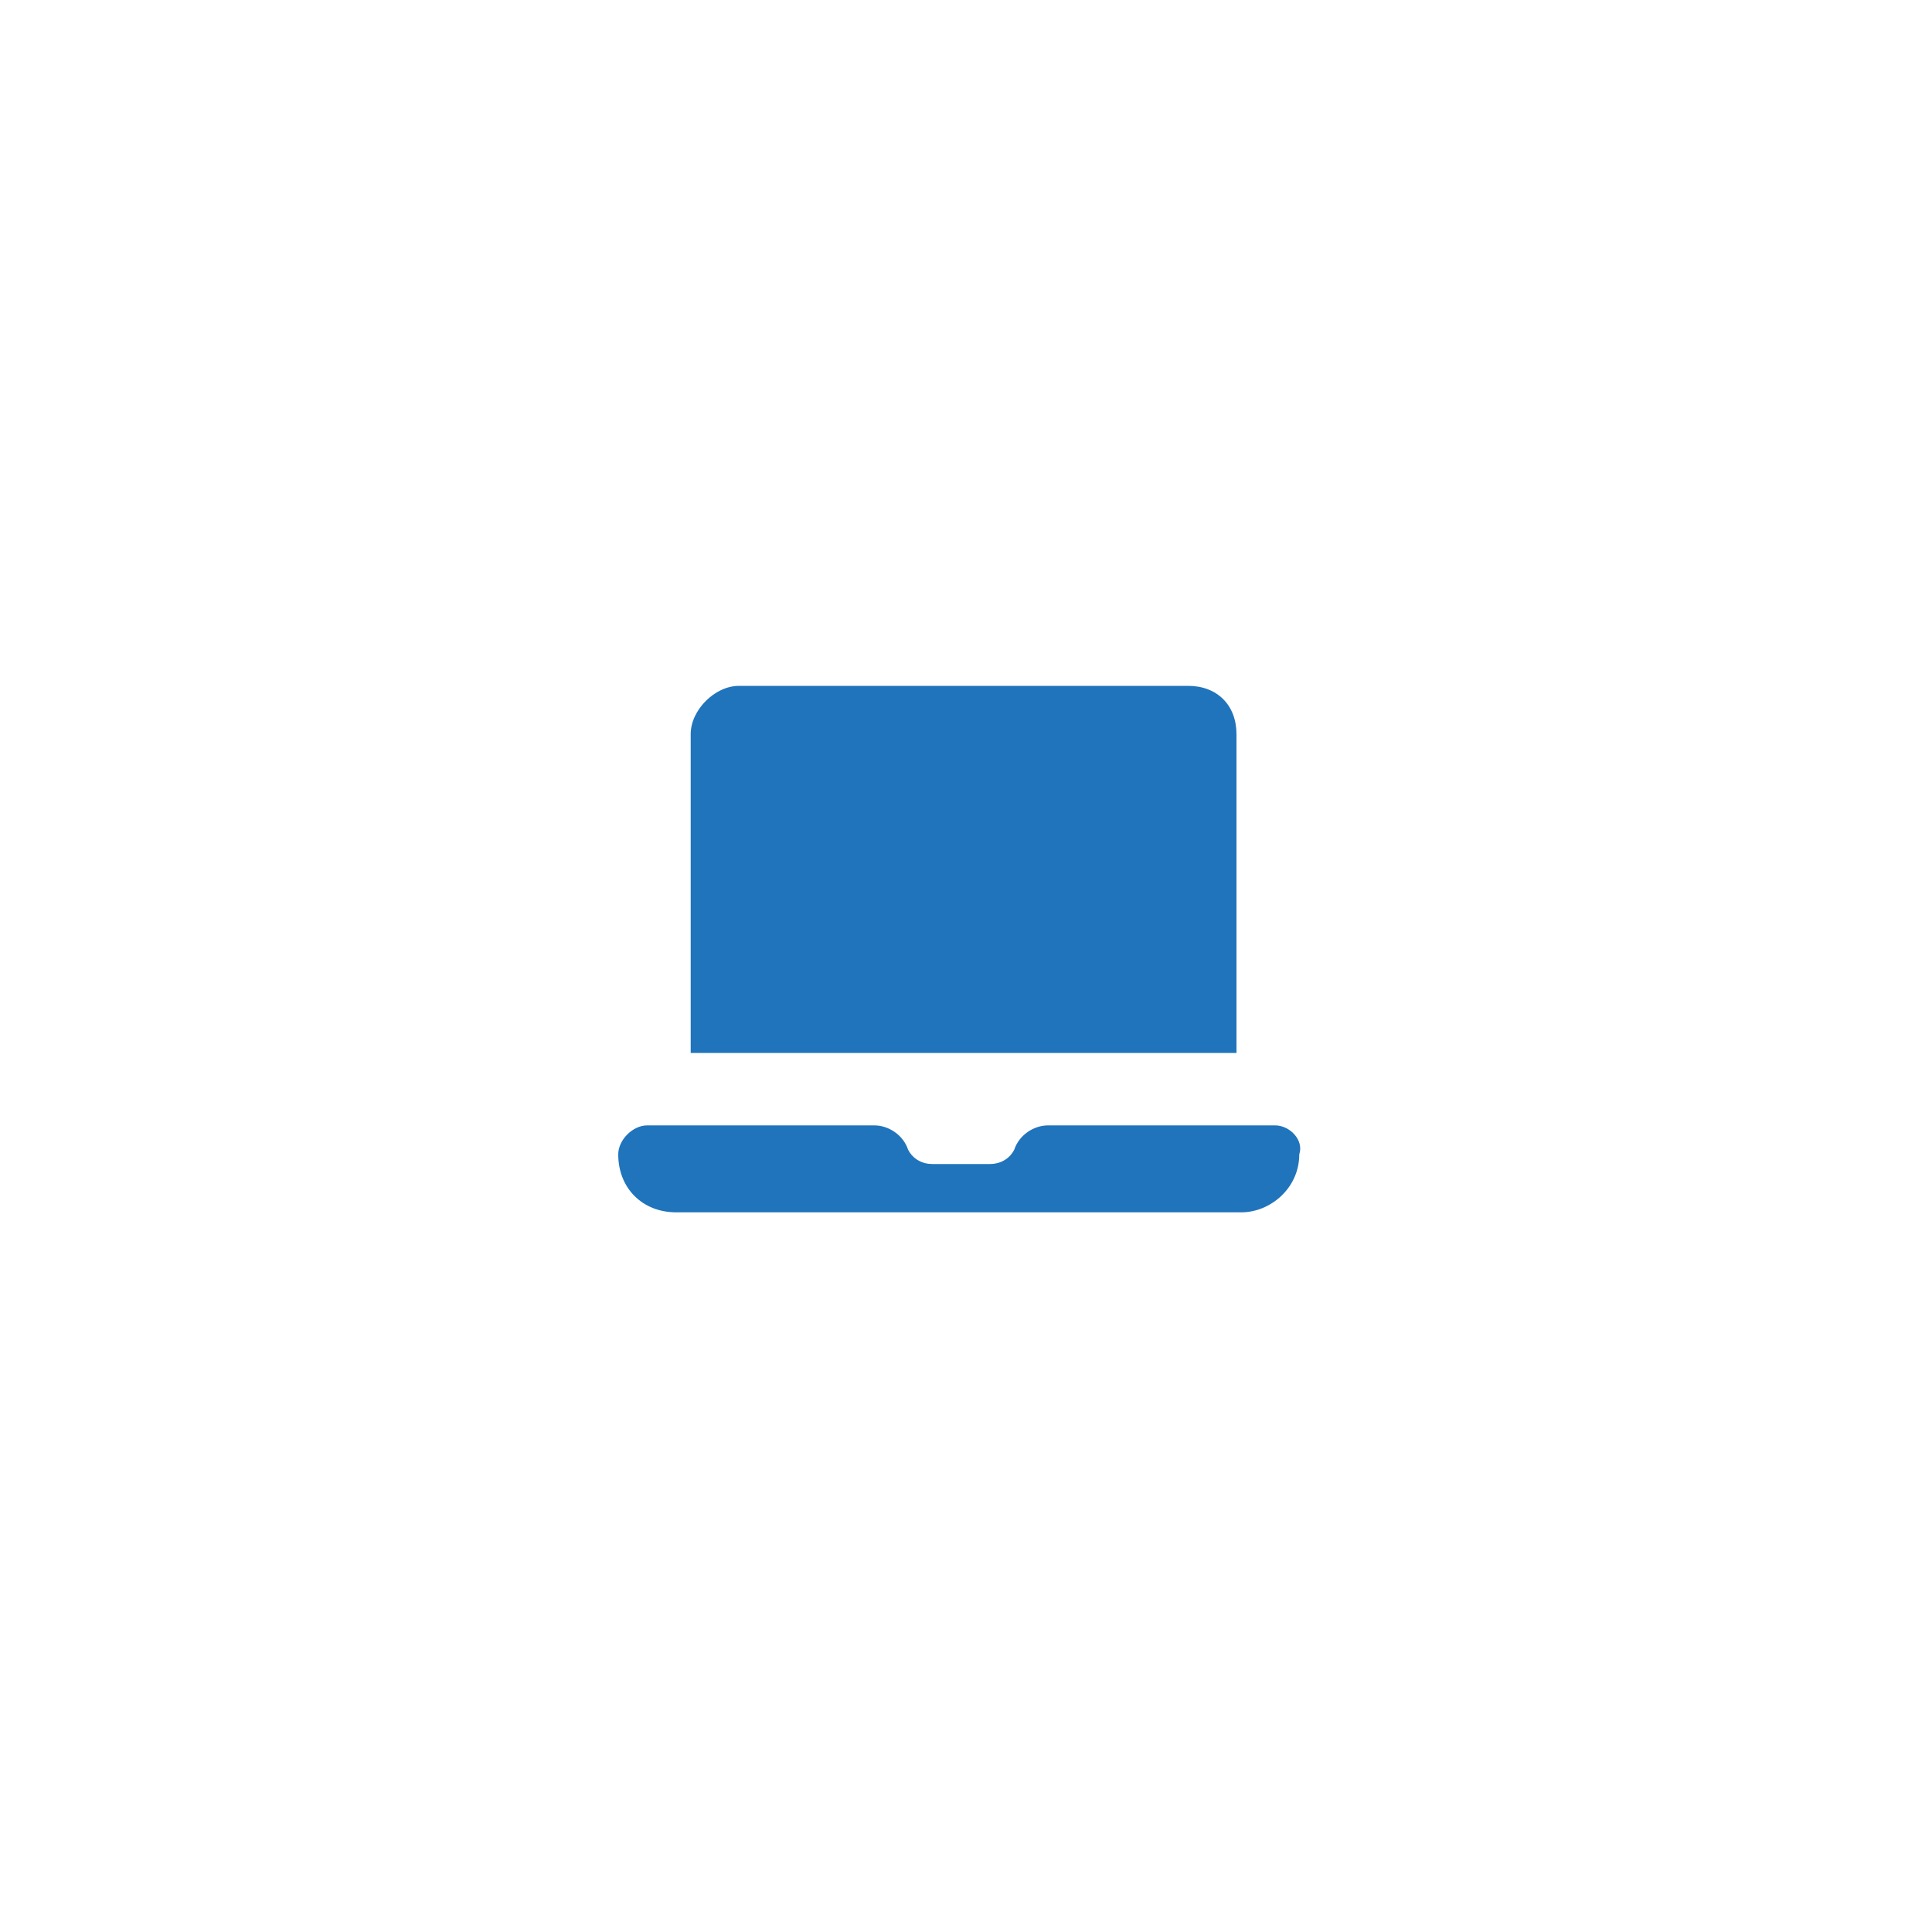 <?xml version="1.0" encoding="utf-8"?>
<!-- Generator: Adobe Illustrator 26.5.1, SVG Export Plug-In . SVG Version: 6.00 Build 0)  -->
<svg version="1.1" id="レイヤー_1" xmlns="http://www.w3.org/2000/svg" xmlns:xlink="http://www.w3.org/1999/xlink" x="0px"
	 y="0px" viewBox="0 0 40 40" style="enable-background:new 0 0 40 40;" xml:space="preserve">
<style type="text/css">
	.st0{fill:#2074BB;}
</style>
<path class="st0" d="M25.6,15.2c0-0.6-0.4-1-1-1c0,0,0,0,0,0h-9.3c-0.5,0-1,0.5-1,1c0,0,0,0,0,0v6.6h11.3V15.2z"/>
<path class="st0" d="M26.4,23.3h-4.7c-0.3,0-0.6,0.2-0.7,0.5c-0.1,0.2-0.3,0.3-0.5,0.3h-1.2c-0.2,0-0.4-0.1-0.5-0.3
	c-0.1-0.3-0.4-0.5-0.7-0.5h-4.7c-0.3,0-0.6,0.3-0.6,0.6l0,0c0,0.7,0.5,1.2,1.2,1.2l0,0h11.7c0.6,0,1.2-0.5,1.2-1.2l0,0
	C27,23.6,26.7,23.3,26.4,23.3L26.4,23.3z"/>
</svg>

